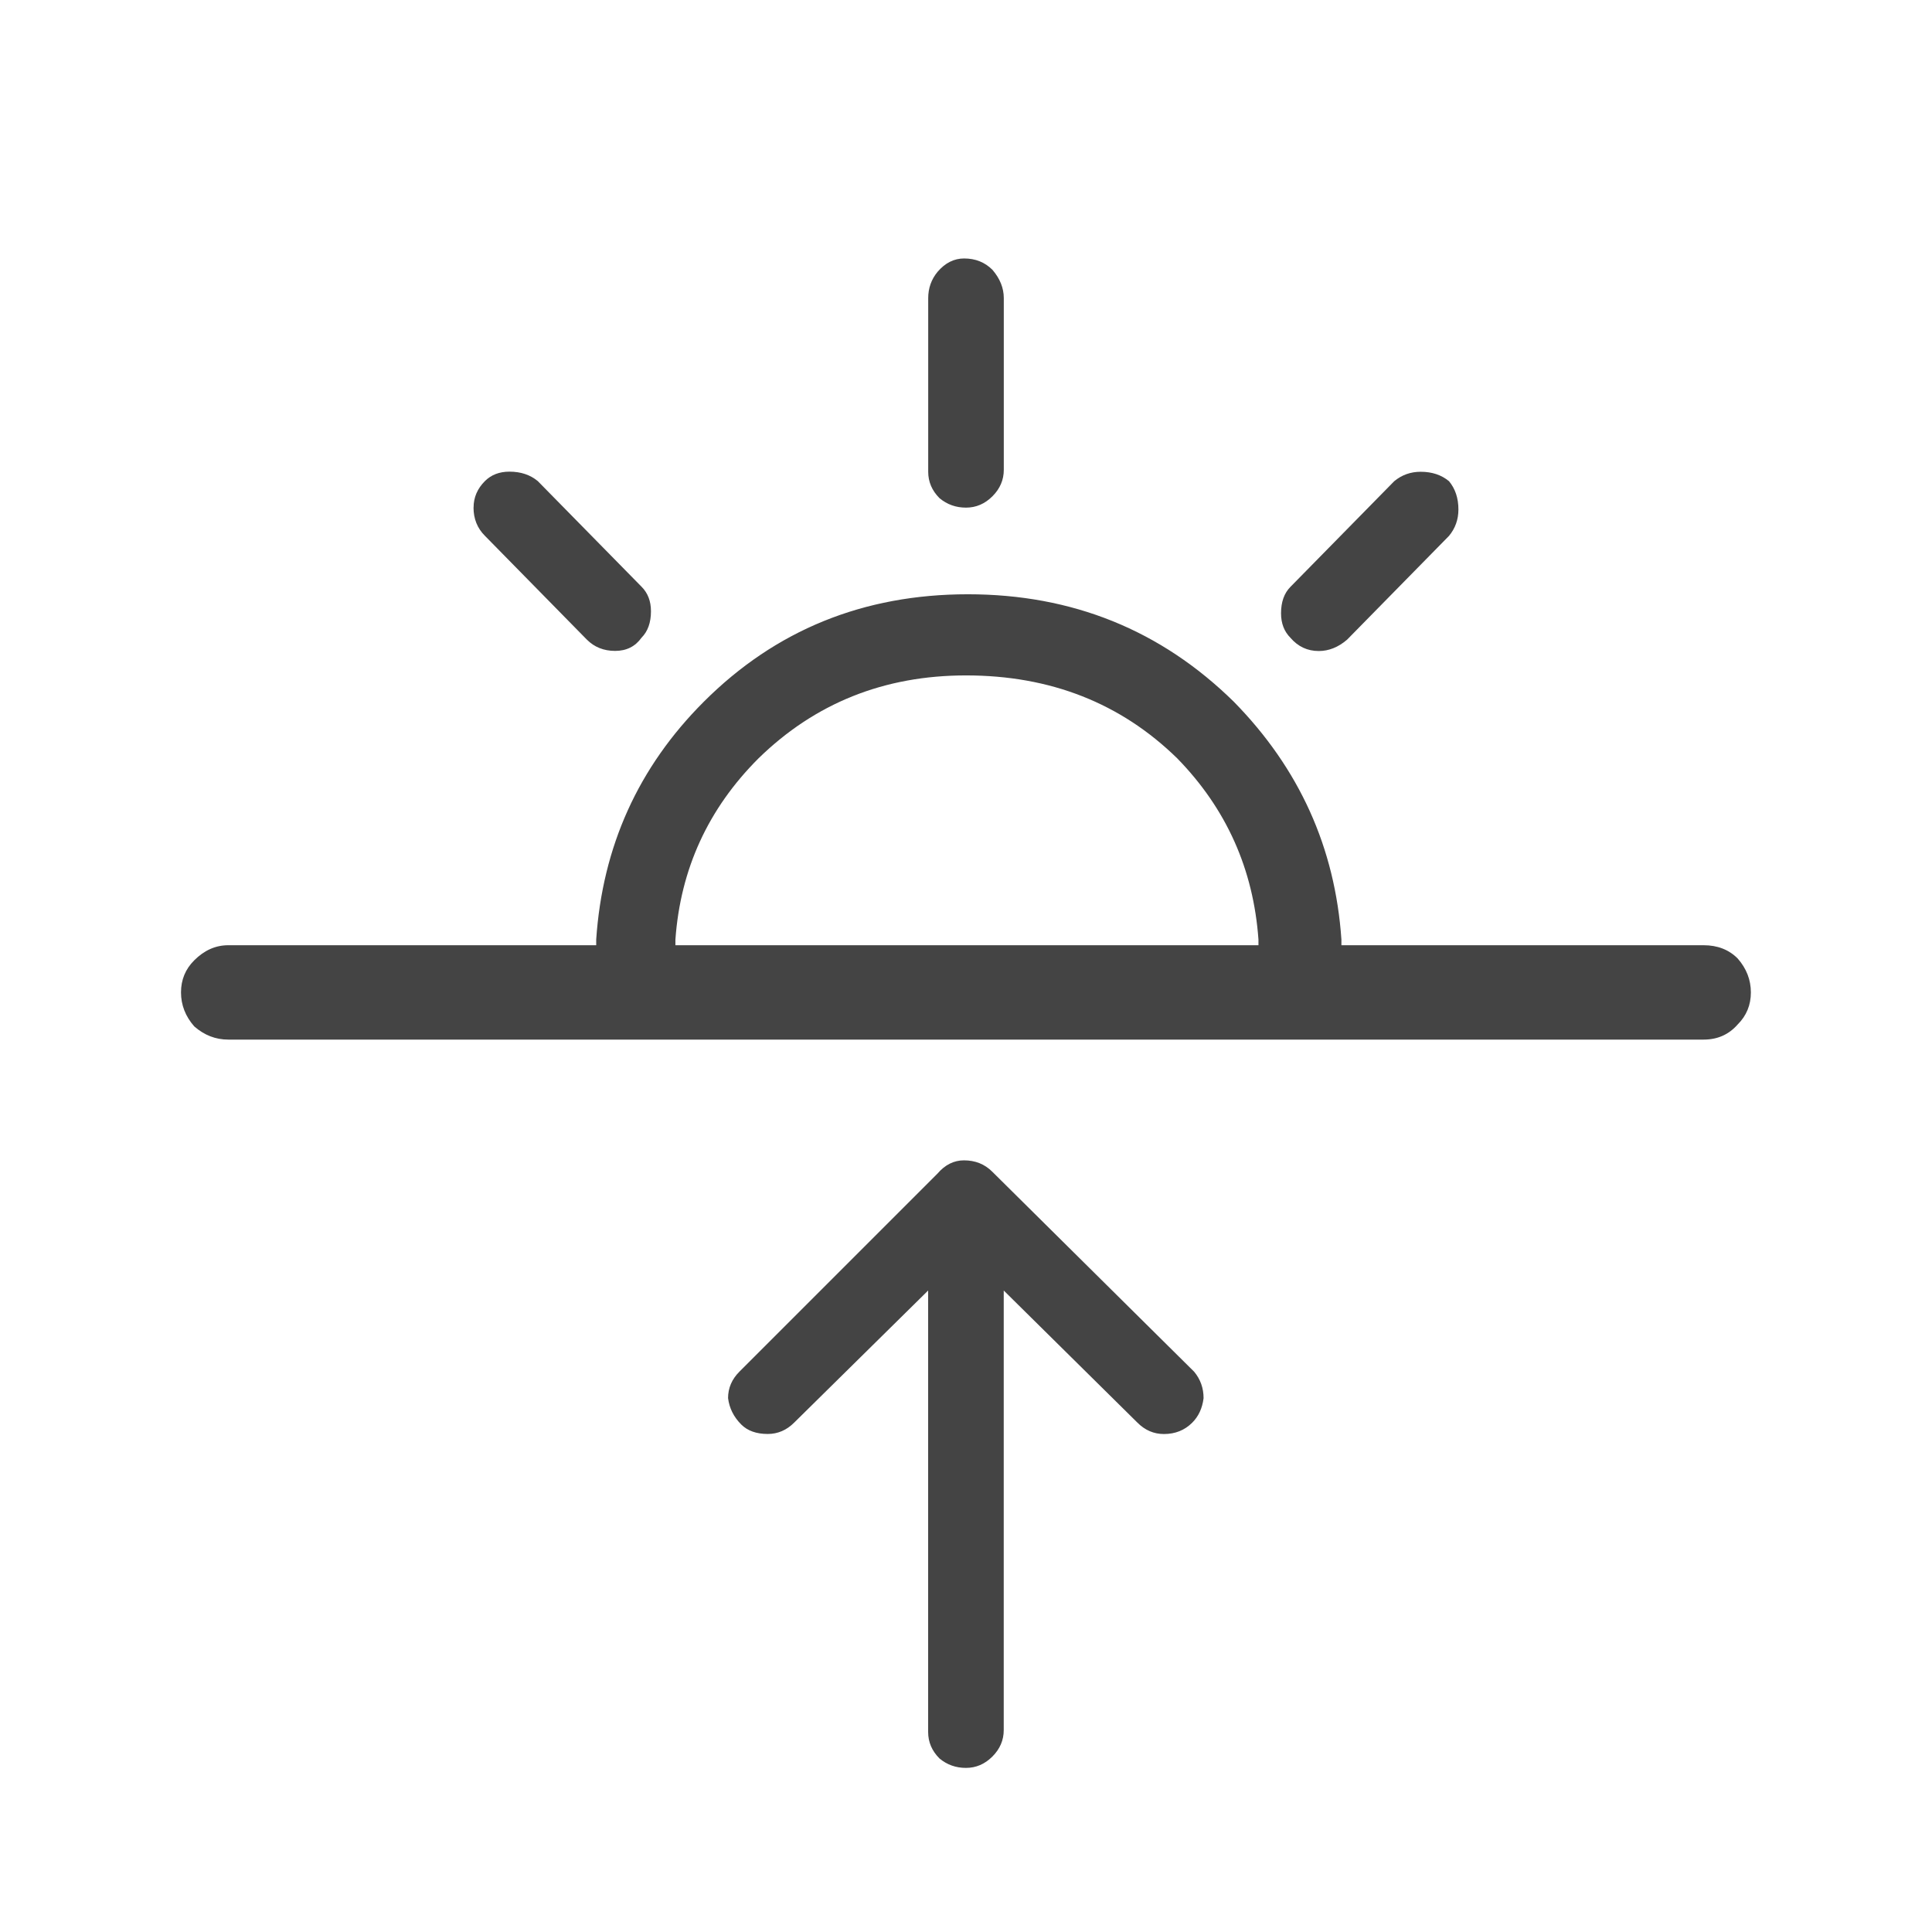 <!-- Generated by IcoMoon.io -->
<svg version="1.1" xmlns="http://www.w3.org/2000/svg" width="32" height="32" viewBox="0 0 32 32">
<path fill="#444" d="M24.156 8.438q0 0.25-0.156 0.438l-1.688 1.719q-0.219 0.188-0.469 0.188-0.281 0-0.469-0.219-0.156-0.156-0.156-0.406 0-0.281 0.156-0.438l1.719-1.75q0.188-0.156 0.438-0.156 0.281 0 0.469 0.156 0.156 0.188 0.156 0.469zM7.844 8.406q0-0.25 0.188-0.438 0.156-0.156 0.406-0.156 0.281 0 0.469 0.156l1.719 1.75q0.156 0.156 0.156 0.406 0 0.281-0.156 0.438-0.156 0.219-0.438 0.219t-0.469-0.188l-1.688-1.719q-0.188-0.188-0.188-0.469zM15.531 4.5q0.188-0.219 0.438-0.219 0.281 0 0.469 0.188 0.188 0.219 0.188 0.469v2.844q0 0.25-0.188 0.438t-0.438 0.188-0.438-0.156q-0.188-0.188-0.188-0.438v-2.875q0-0.25 0.156-0.438zM20.844 15.656v-0.094q-0.125-1.75-1.344-3-1.406-1.375-3.5-1.375-2.031 0-3.438 1.375-1.25 1.25-1.375 3v0.094h9.656zM9.875 15.656v-0.094q0.156-2.313 1.781-3.938 1.781-1.781 4.375-1.781t4.406 1.781q1.625 1.656 1.781 3.938v0.094h6q0.344 0 0.563 0.219 0.219 0.25 0.219 0.563t-0.219 0.531q-0.219 0.25-0.563 0.25h-24.438q-0.313 0-0.563-0.219-0.219-0.25-0.219-0.563t0.219-0.531q0.25-0.25 0.563-0.25h6.094zM16.625 21.375v7.281q0 0.25-0.188 0.438t-0.438 0.188-0.438-0.156q-0.188-0.188-0.188-0.438v-7.313l-2.219 2.188q-0.188 0.188-0.438 0.188-0.281 0-0.438-0.156-0.188-0.188-0.219-0.438 0-0.25 0.188-0.438l3.281-3.281q0.188-0.219 0.438-0.219 0.281 0 0.469 0.188l3.344 3.313q0.156 0.188 0.156 0.438-0.031 0.25-0.188 0.406-0.188 0.188-0.469 0.188-0.25 0-0.438-0.188z"></path>
</svg>
